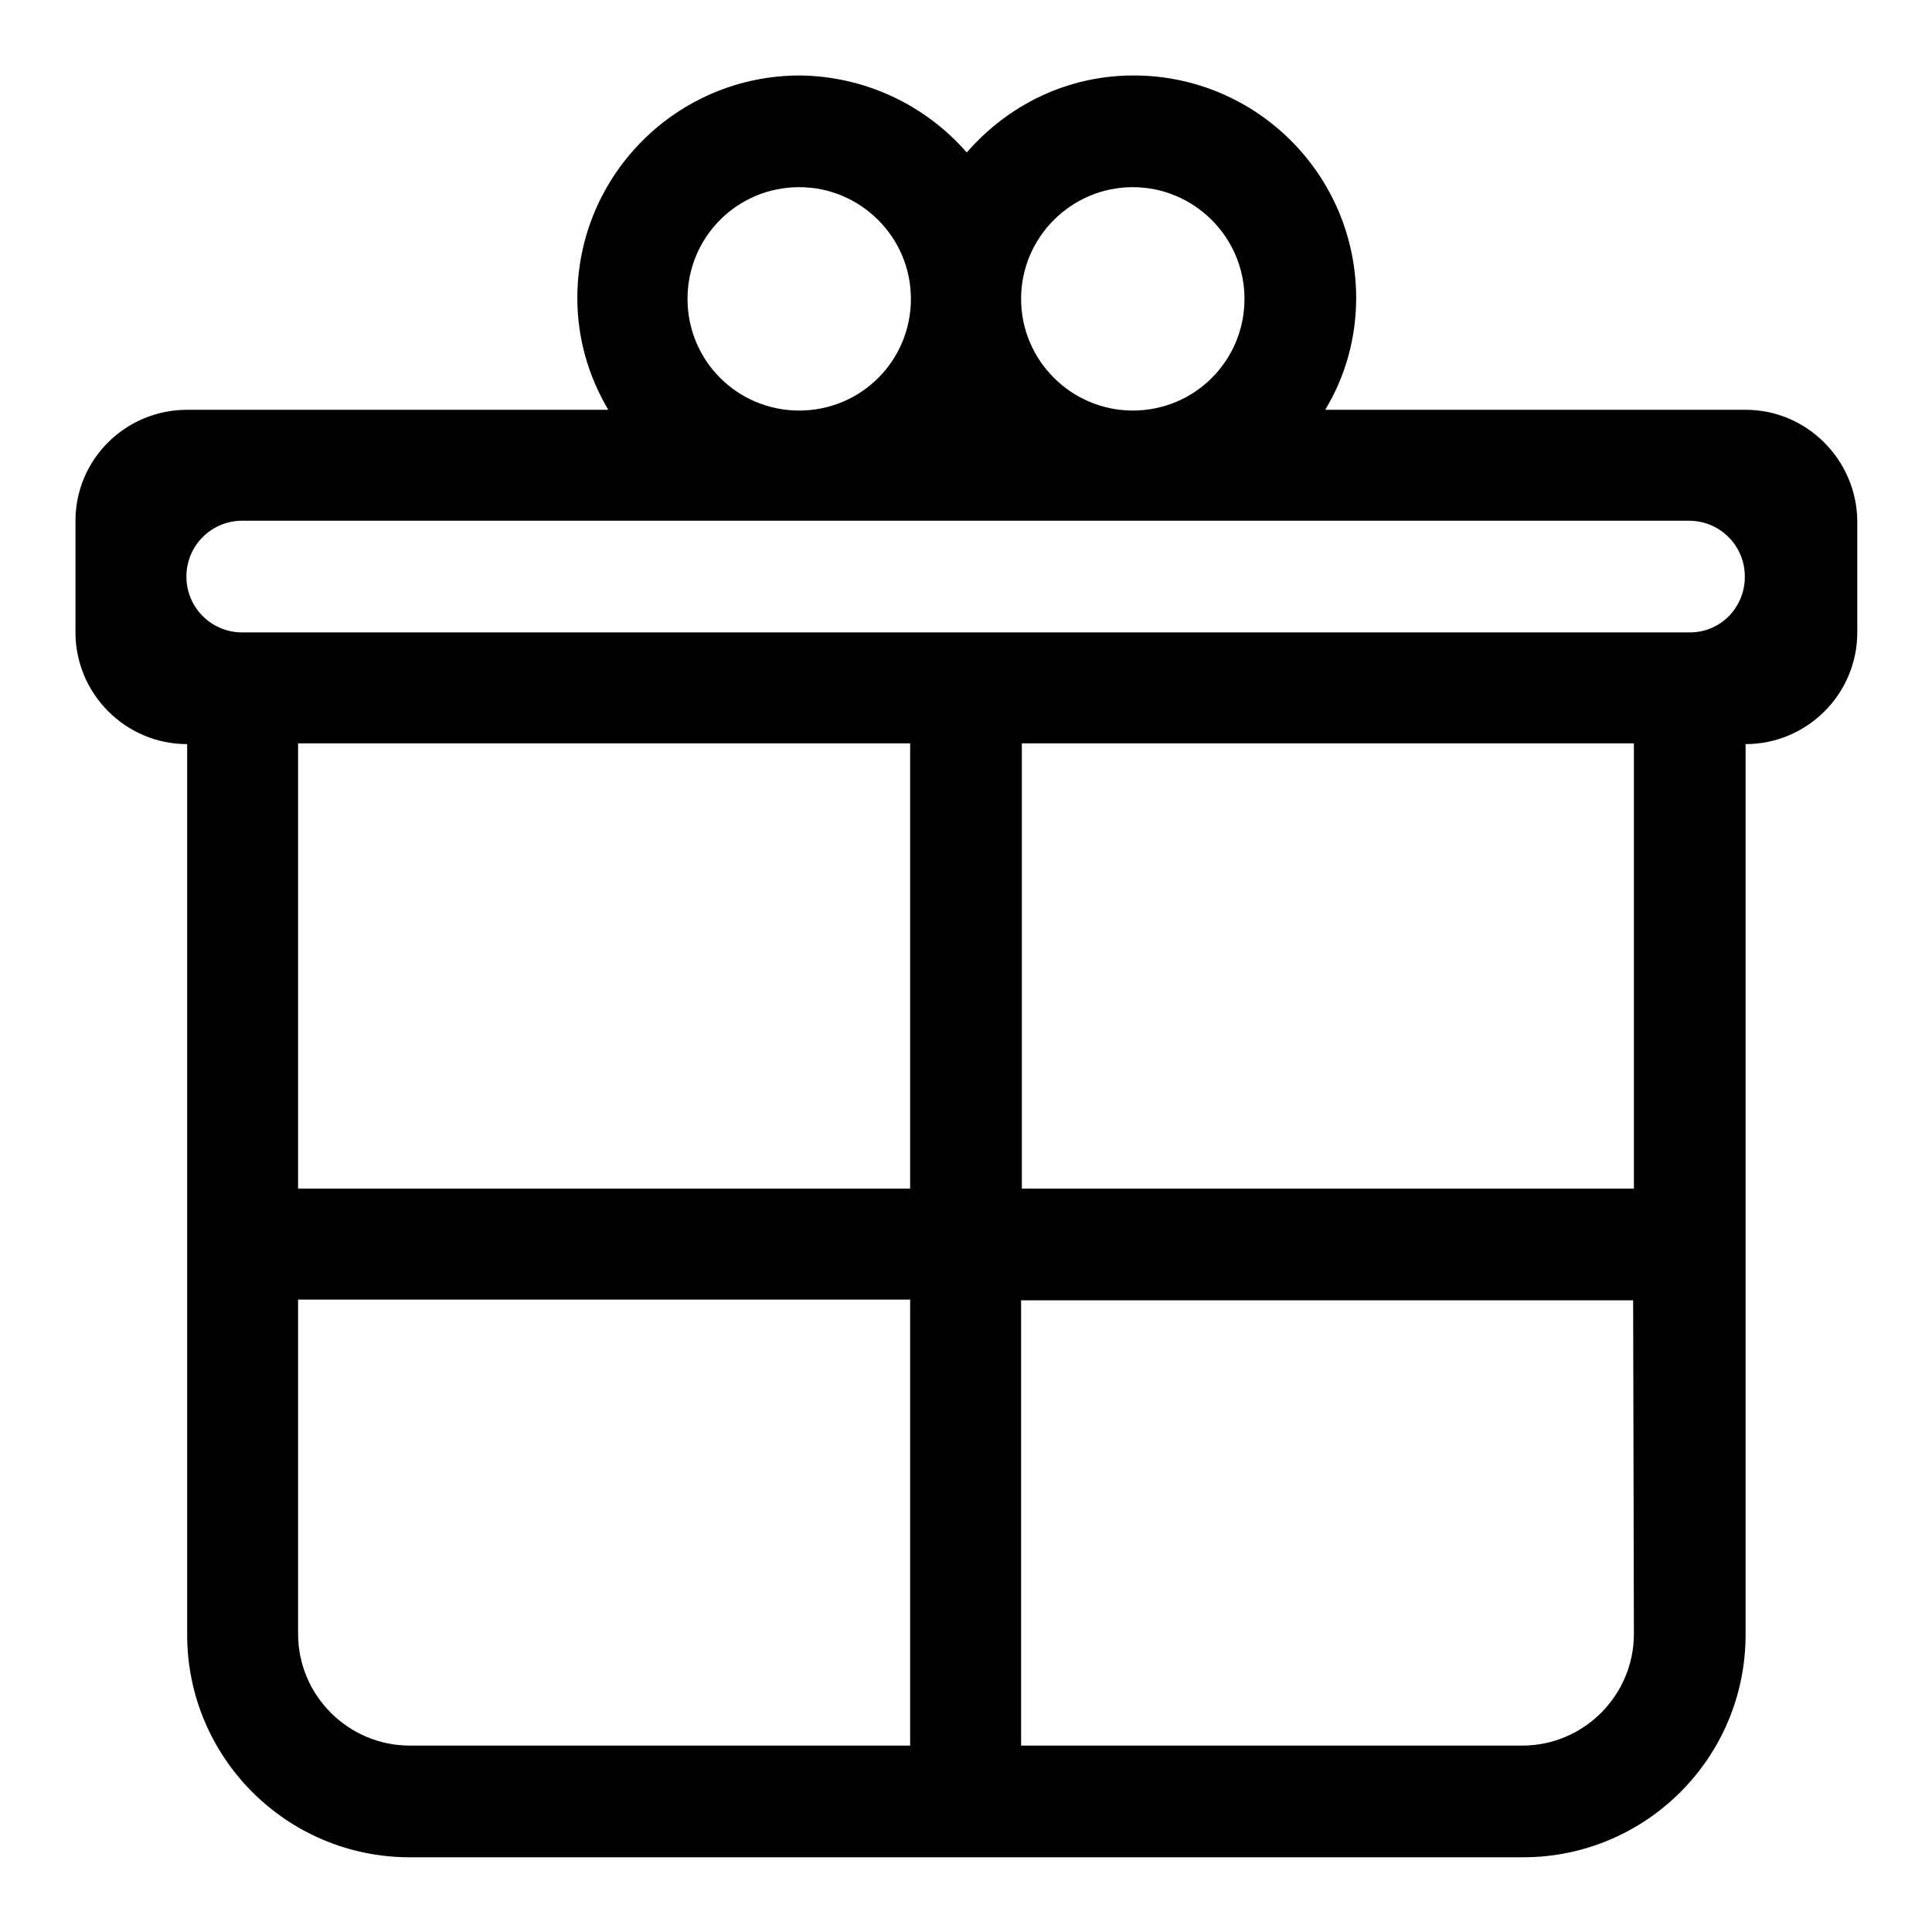 <?xml version="1.0" encoding="utf-8"?>
<!-- Svg Vector Icons : http://www.onlinewebfonts.com/icon -->
<!DOCTYPE svg PUBLIC "-//W3C//DTD SVG 1.1//EN" "http://www.w3.org/Graphics/SVG/1.1/DTD/svg11.dtd">
<svg version="1.1" xmlns="http://www.w3.org/2000/svg" xmlns:xlink="http://www.w3.org/1999/xlink" x="0px" y="0px" viewBox="0 0 256 256" enable-background="new 0 0 256 256" xml:space="preserve">
<g> <path fill="#000000" d="M231.3,54.3h-55.7c2.6-4.3,4.1-9.4,4.1-14.8c0-16.3-13.2-29.5-29.5-29.5c-8.9,0-16.7,4-22.1,10.2 c-5.6-6.4-13.6-10.1-22.1-10.2c-16.3,0-29.5,13.2-29.5,29.5c0,5.4,1.5,10.4,4.1,14.8H24.8C16.6,54.3,10,60.9,10,69v14.8 c0,8.1,6.6,14.8,14.8,14.8v118c0,16.3,13.2,29.5,29.5,29.5h147.5c16.3,0,29.5-13.2,29.5-29.5v-118c8.1,0,14.8-6.6,14.8-14.8l0,0V69 C246,60.9,239.4,54.3,231.3,54.3z M150.1,24.8c8.1,0,14.8,6.6,14.8,14.8s-6.6,14.8-14.8,14.8c-8.1,0-14.8-6.6-14.8-14.8 S142,24.8,150.1,24.8z M105.9,24.8c8.1,0,14.8,6.6,14.8,14.8s-6.6,14.8-14.8,14.8s-14.8-6.6-14.8-14.8S97.7,24.8,105.9,24.8z  M120.6,231.3H54.3c-8.1,0-14.8-6.6-14.8-14.8v-44.3h81.1V231.3z M120.6,157.5H39.5v-59h81.1V157.5z M216.5,216.5 c0,8.1-6.6,14.8-14.8,14.8h-66.4v-59h81.1L216.5,216.5L216.5,216.5z M216.5,157.5h-81.1v-59h81.1L216.5,157.5L216.5,157.5z  M223.9,83.8H32.1c-4.1,0-7.4-3.3-7.4-7.4s3.3-7.4,7.4-7.4h191.7c4.1,0,7.4,3.3,7.4,7.4S228,83.8,223.9,83.8z"/></g>
</svg>